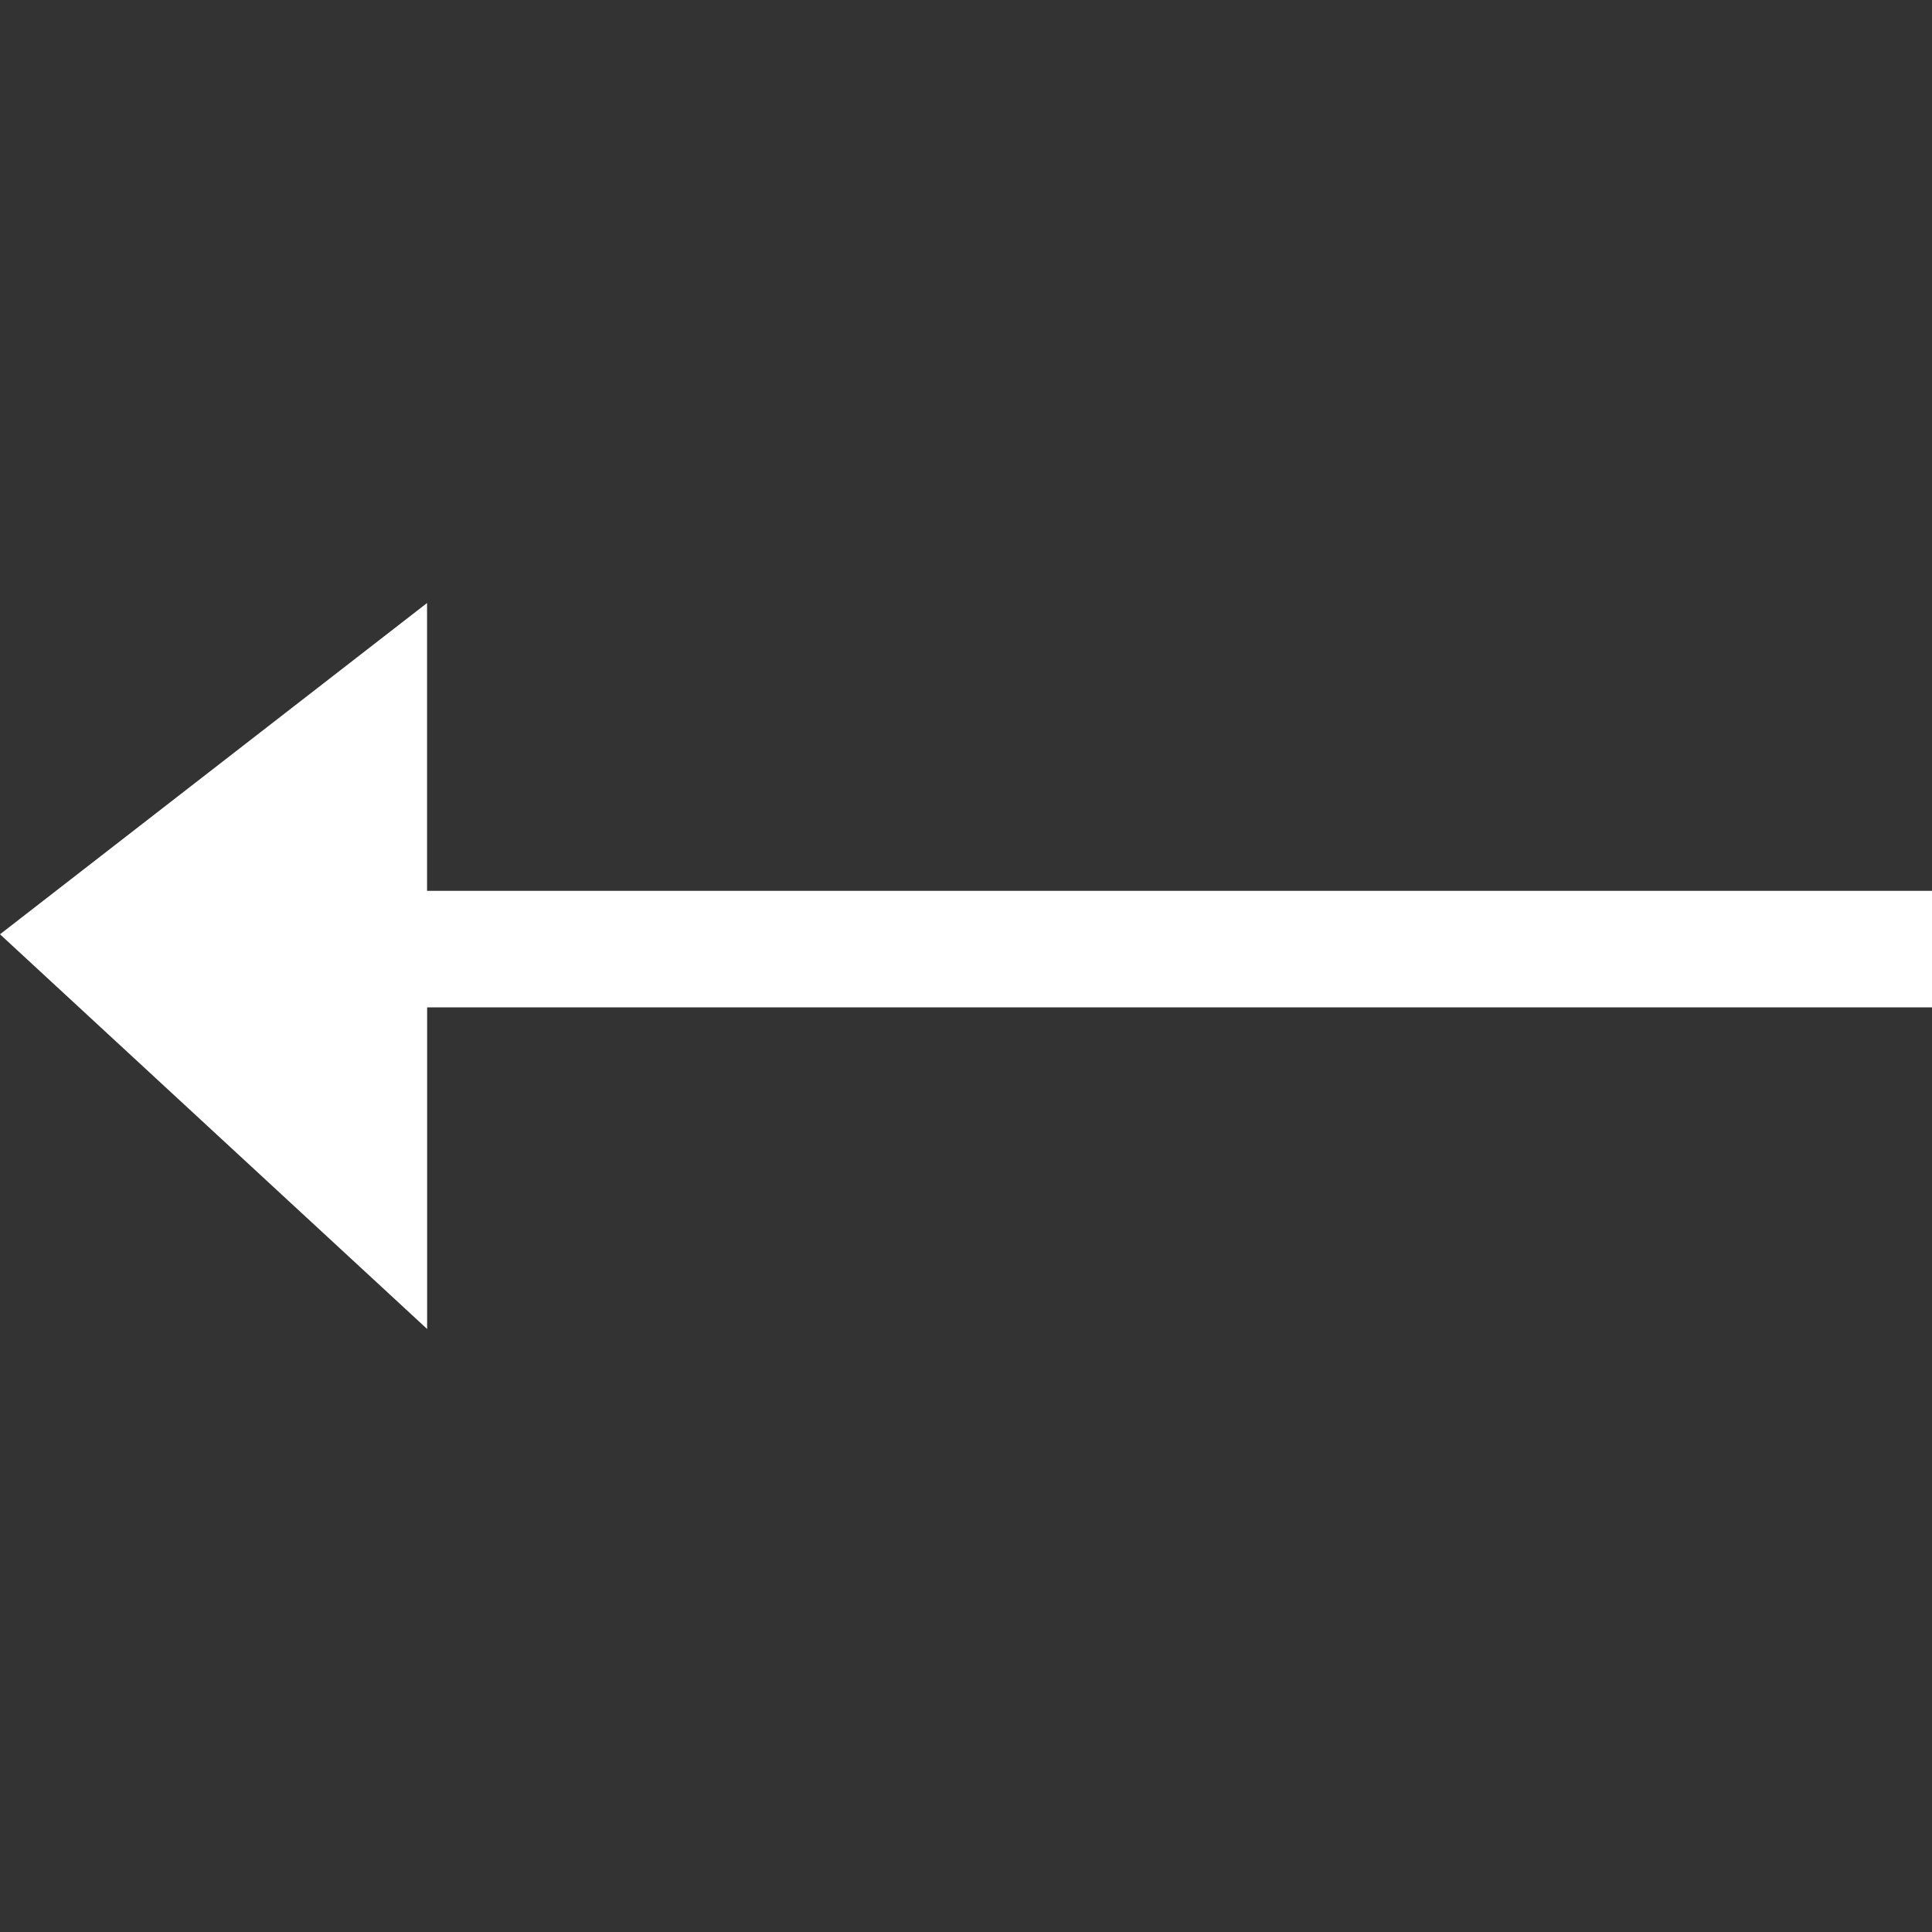 <svg xmlns="http://www.w3.org/2000/svg" viewBox="0 0 24 24" data-use="/cms/svg/site/mh0ydj1kr91.24.2401312032269.svg#arrow_left"><rect x="0" y="0" width="24" height="24" fill="#333333" stroke="none"/><path d="M5.305 7.491L0 11.606l5.306 4.903V12.514H24V11.066H5.305Z" fill="#ffffff"></path></svg>